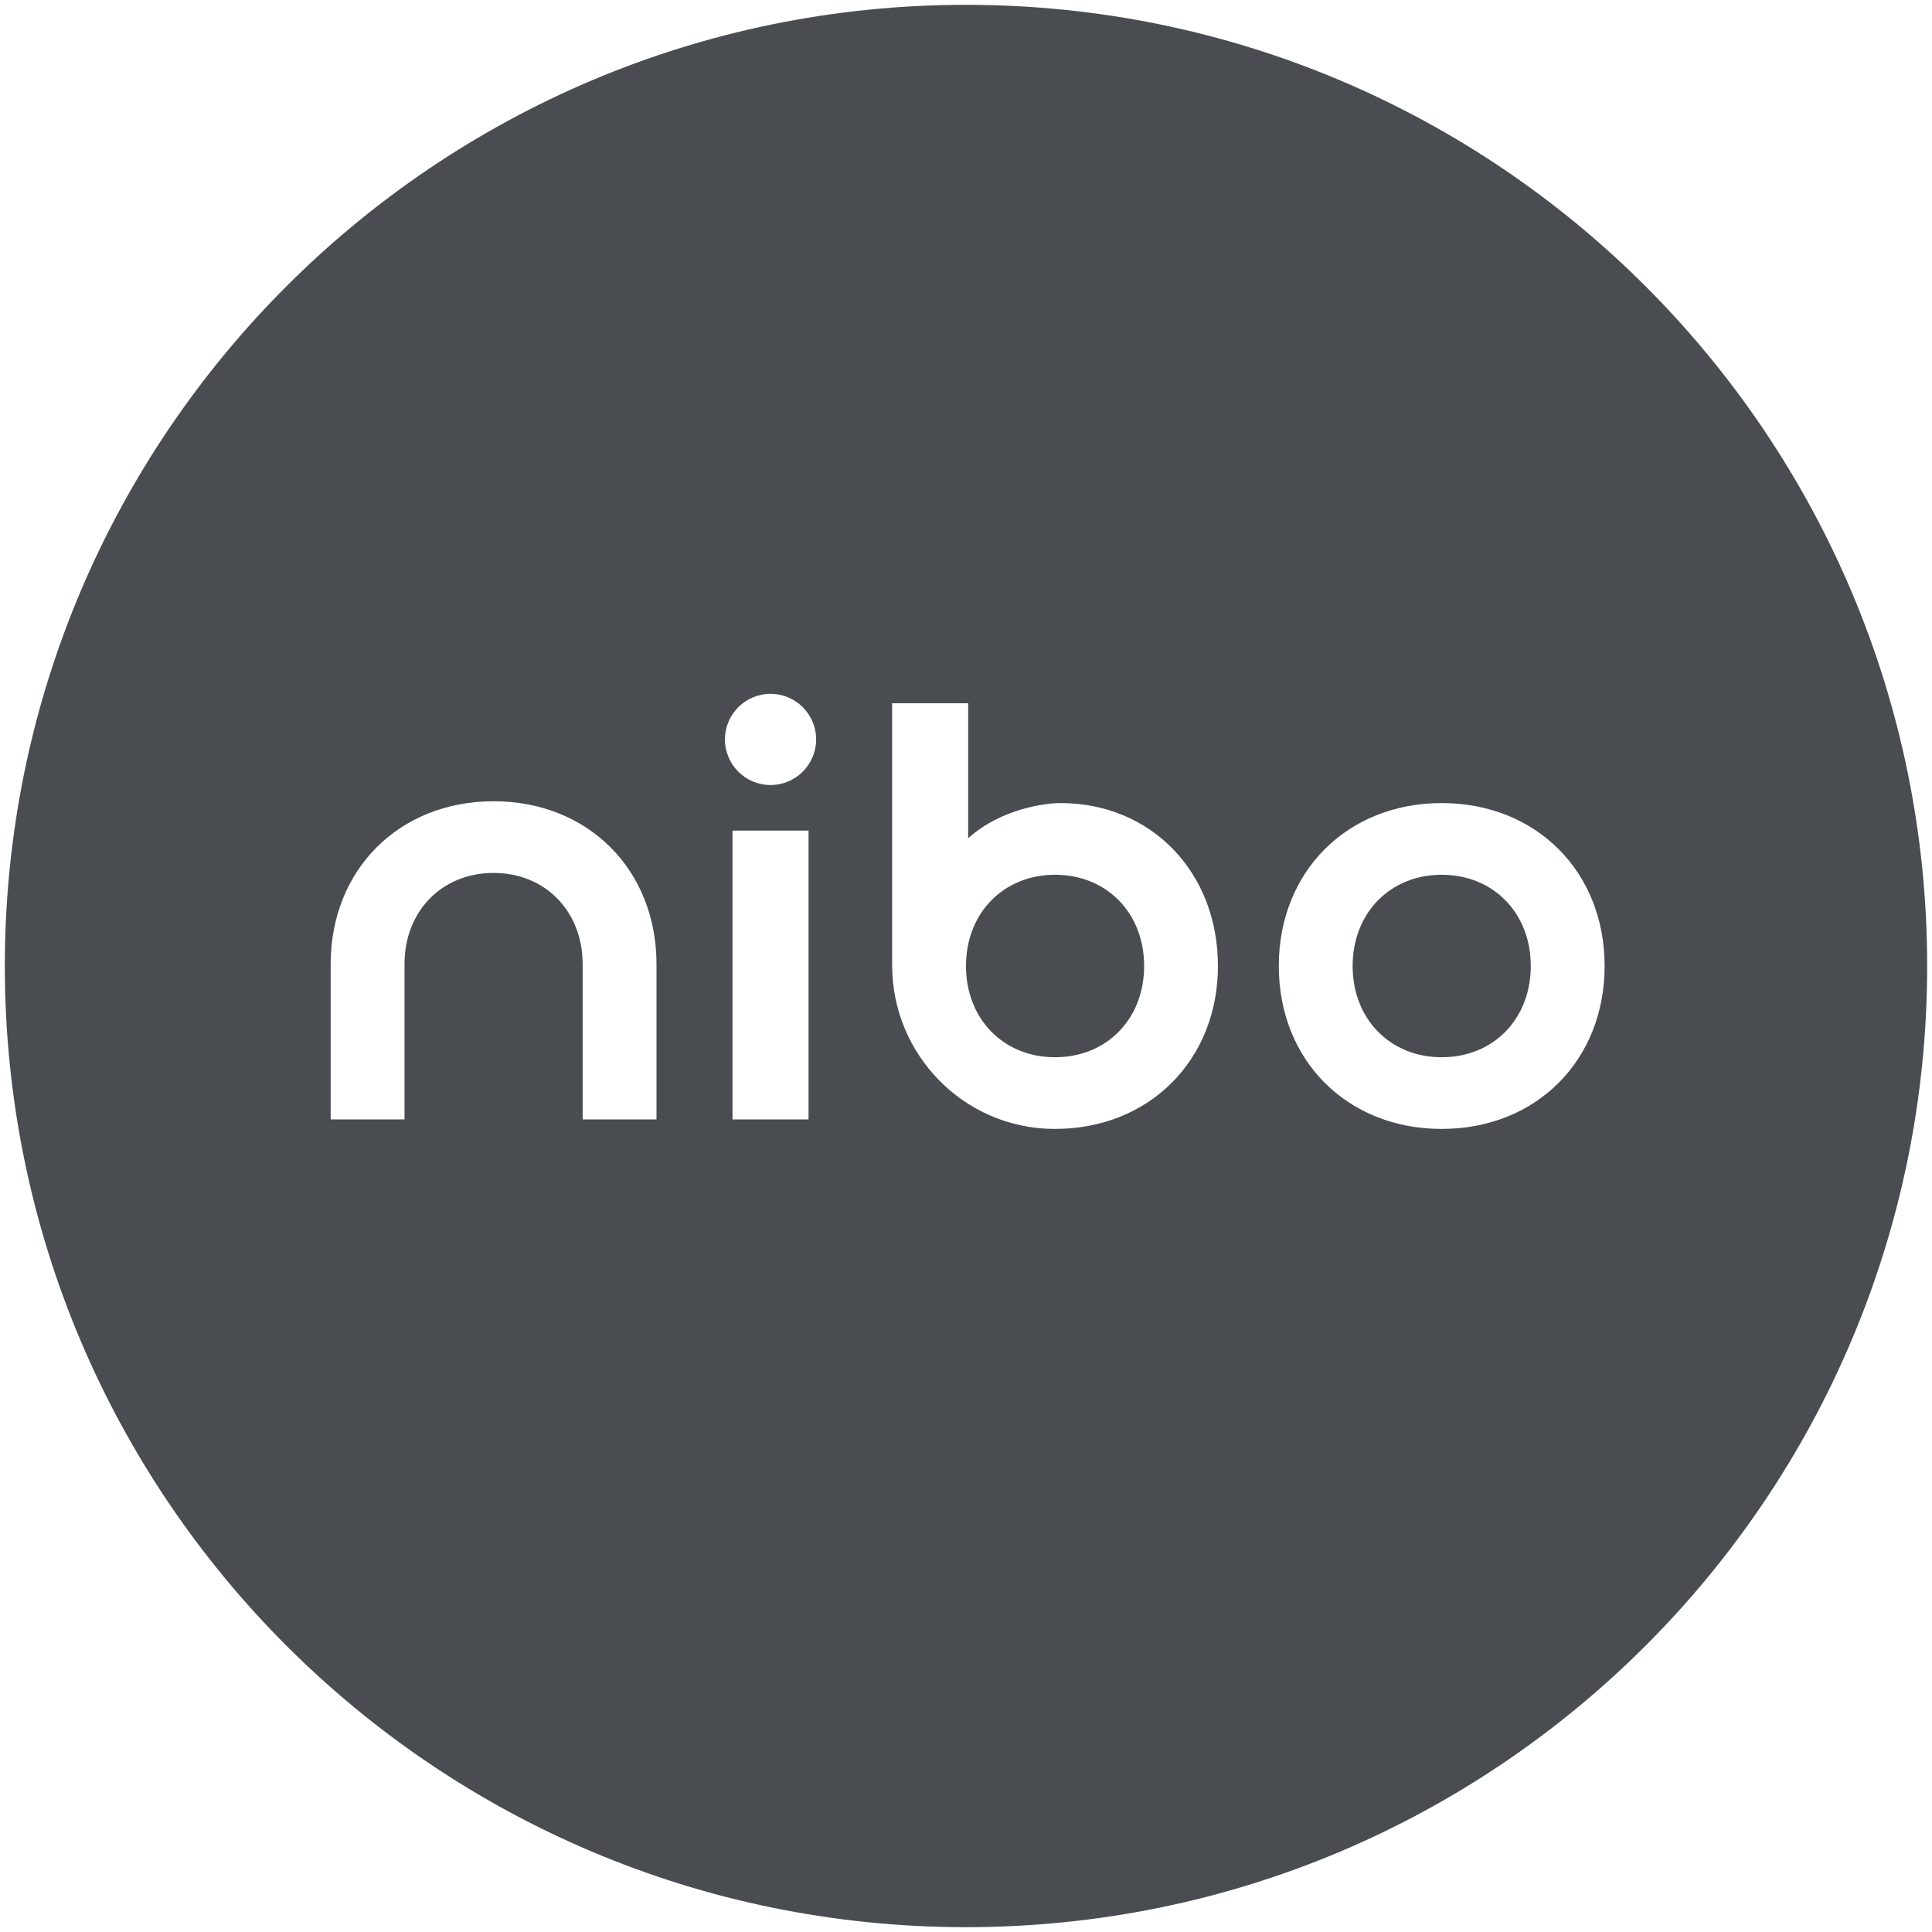 <svg viewBox="0 0 400 400" xmlns="http://www.w3.org/2000/svg" data-name="Capa 1" id="Capa_1">
  <defs>
    <style>
      .cls-1 {
        fill: #494d51;
      }
    </style>
  </defs>
  <path d="M218.44,181.11c-10.69,0-18.44,7.93-18.44,18.89s7.74,18.89,18.44,18.89,18.44-7.93,18.44-18.89-7.74-18.89-18.44-18.89Z" class="cls-1"></path>
  <path d="M298.49,181.11c-10.69,0-18.44,7.93-18.44,18.89s7.74,18.89,18.44,18.89,18.44-7.93,18.44-18.89-7.74-18.89-18.44-18.89Z" class="cls-1"></path>
  <path d="M200,1C90.1,1,1,90.1,1,200s89.1,199,199,199,199-89.1,199-199S309.9,1,200,1ZM135.92,231.77h-15.29v-32.15c0-10.95-7.74-18.89-18.44-18.89s-18.44,7.93-18.44,18.89v32.15h-15.29v-32.15c0-19.56,14.17-33.73,33.73-33.73s33.73,14.17,33.73,33.73v32.15ZM167.4,231.77h-15.74v-59.8h15.74v59.8ZM159.53,162.53c-5.21,0-9.44-4.23-9.44-9.44s4.23-9.44,9.44-9.44,9.44,4.23,9.44,9.44-4.23,9.44-9.44,9.44ZM218,233.73c-18.48-.2-33.29-15.38-33.29-33.86v-54.27h15.74v27.94c7.01-6.26,16.19-7.27,19.14-7.27,18.63,0,32.57,14.17,32.57,33.73s-14.38,33.94-34.17,33.73ZM298.49,233.73c-19.56,0-33.73-14.17-33.73-33.73s14.17-33.73,33.73-33.73,33.73,14.17,33.73,33.73-14.17,33.73-33.73,33.73Z" class="cls-1"></path>
</svg>